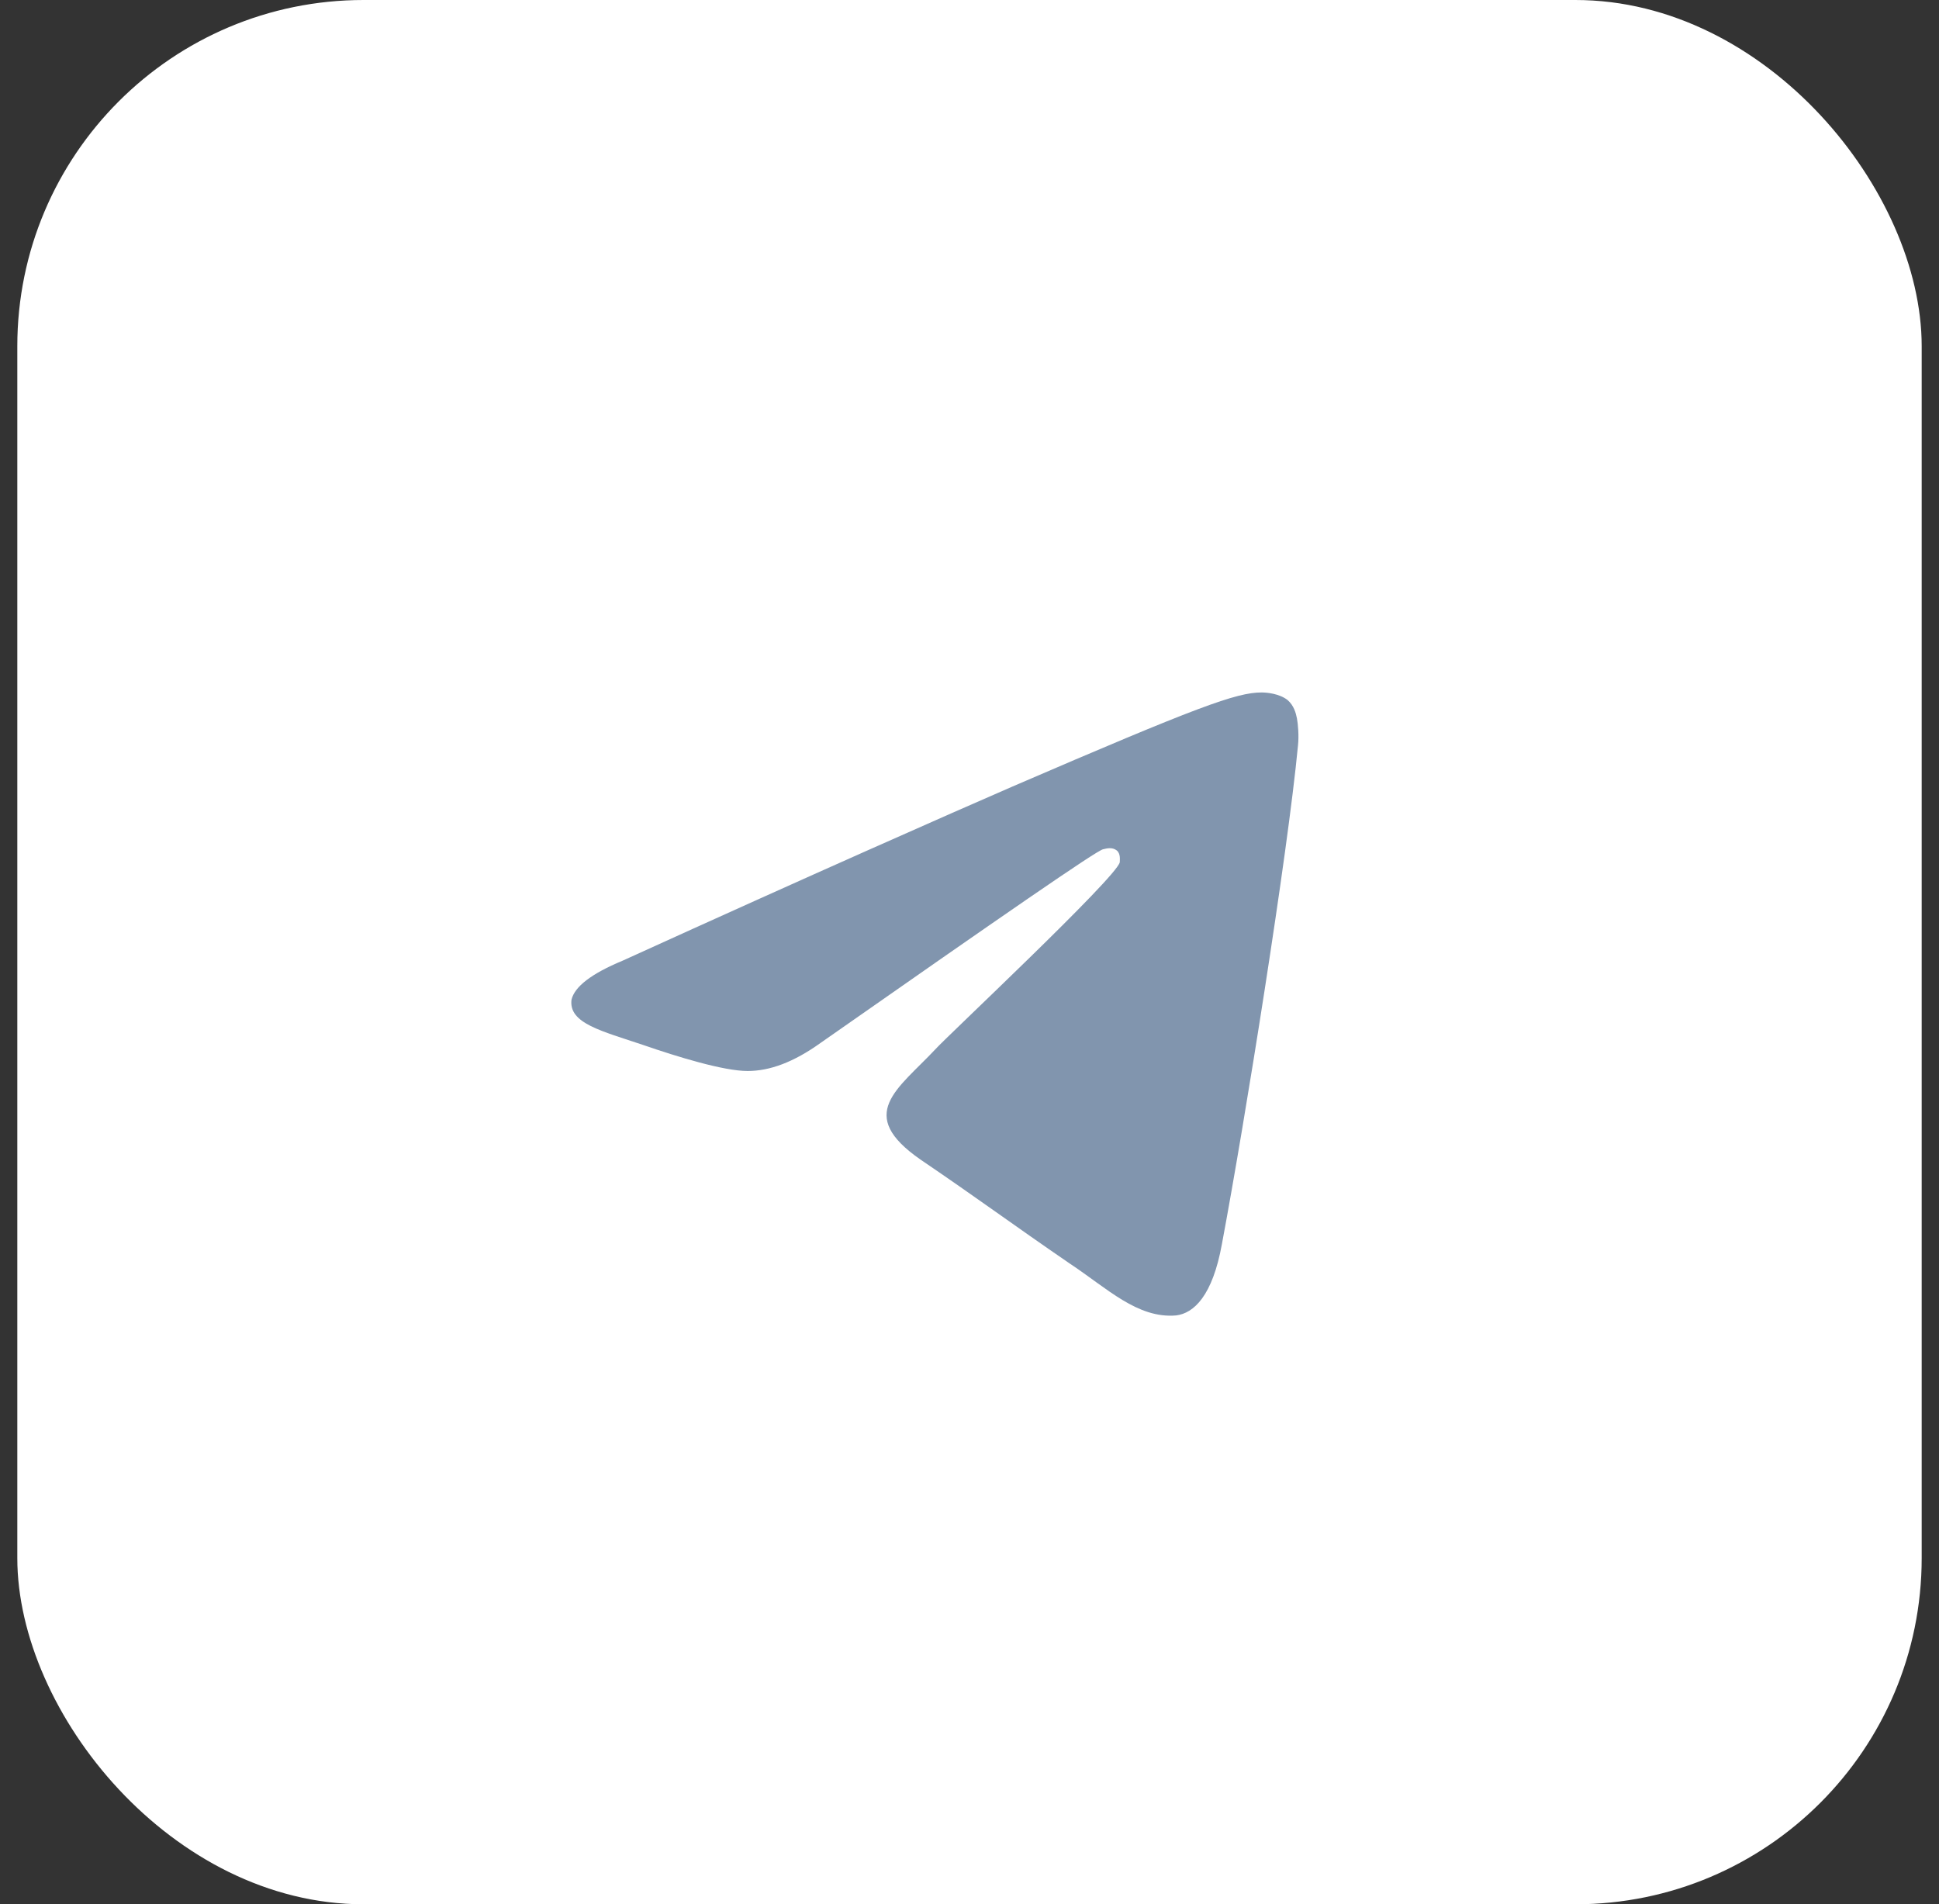 <?xml version="1.0" encoding="UTF-8"?> <svg xmlns="http://www.w3.org/2000/svg" width="56" height="55" viewBox="0 0 56 55" fill="none"><rect x="0" y="0" width="56" height="55" fill="#333333" stroke="none"/><rect x="0.5" width="55" height="55" rx="10" fill="white"></rect><path fill-rule="evenodd" clip-rule="evenodd" d="M17.981 27.747C23.61 25.186 27.373 23.53 29.239 22.718C34.598 20.406 35.712 20 36.434 20C36.584 20 36.946 20.031 37.187 20.219C37.367 20.375 37.427 20.593 37.457 20.75C37.487 20.906 37.518 21.25 37.487 21.531C37.187 24.686 35.952 32.401 35.29 35.931C35.019 37.431 34.477 37.931 33.965 37.993C32.852 38.087 31.979 37.212 30.895 36.494C29.209 35.338 28.246 34.619 26.59 33.495C24.694 32.183 25.928 31.464 27.012 30.308C27.283 29.996 32.25 25.342 32.34 24.904C32.34 24.842 32.37 24.654 32.25 24.561C32.129 24.467 31.979 24.498 31.858 24.529C31.678 24.561 28.968 26.435 23.7 30.121C22.918 30.683 22.225 30.933 21.593 30.933C20.901 30.933 19.576 30.527 18.583 30.184C17.379 29.777 16.416 29.559 16.506 28.872C16.596 28.497 17.078 28.122 17.981 27.747Z" fill="#8195AE"></path></svg> 